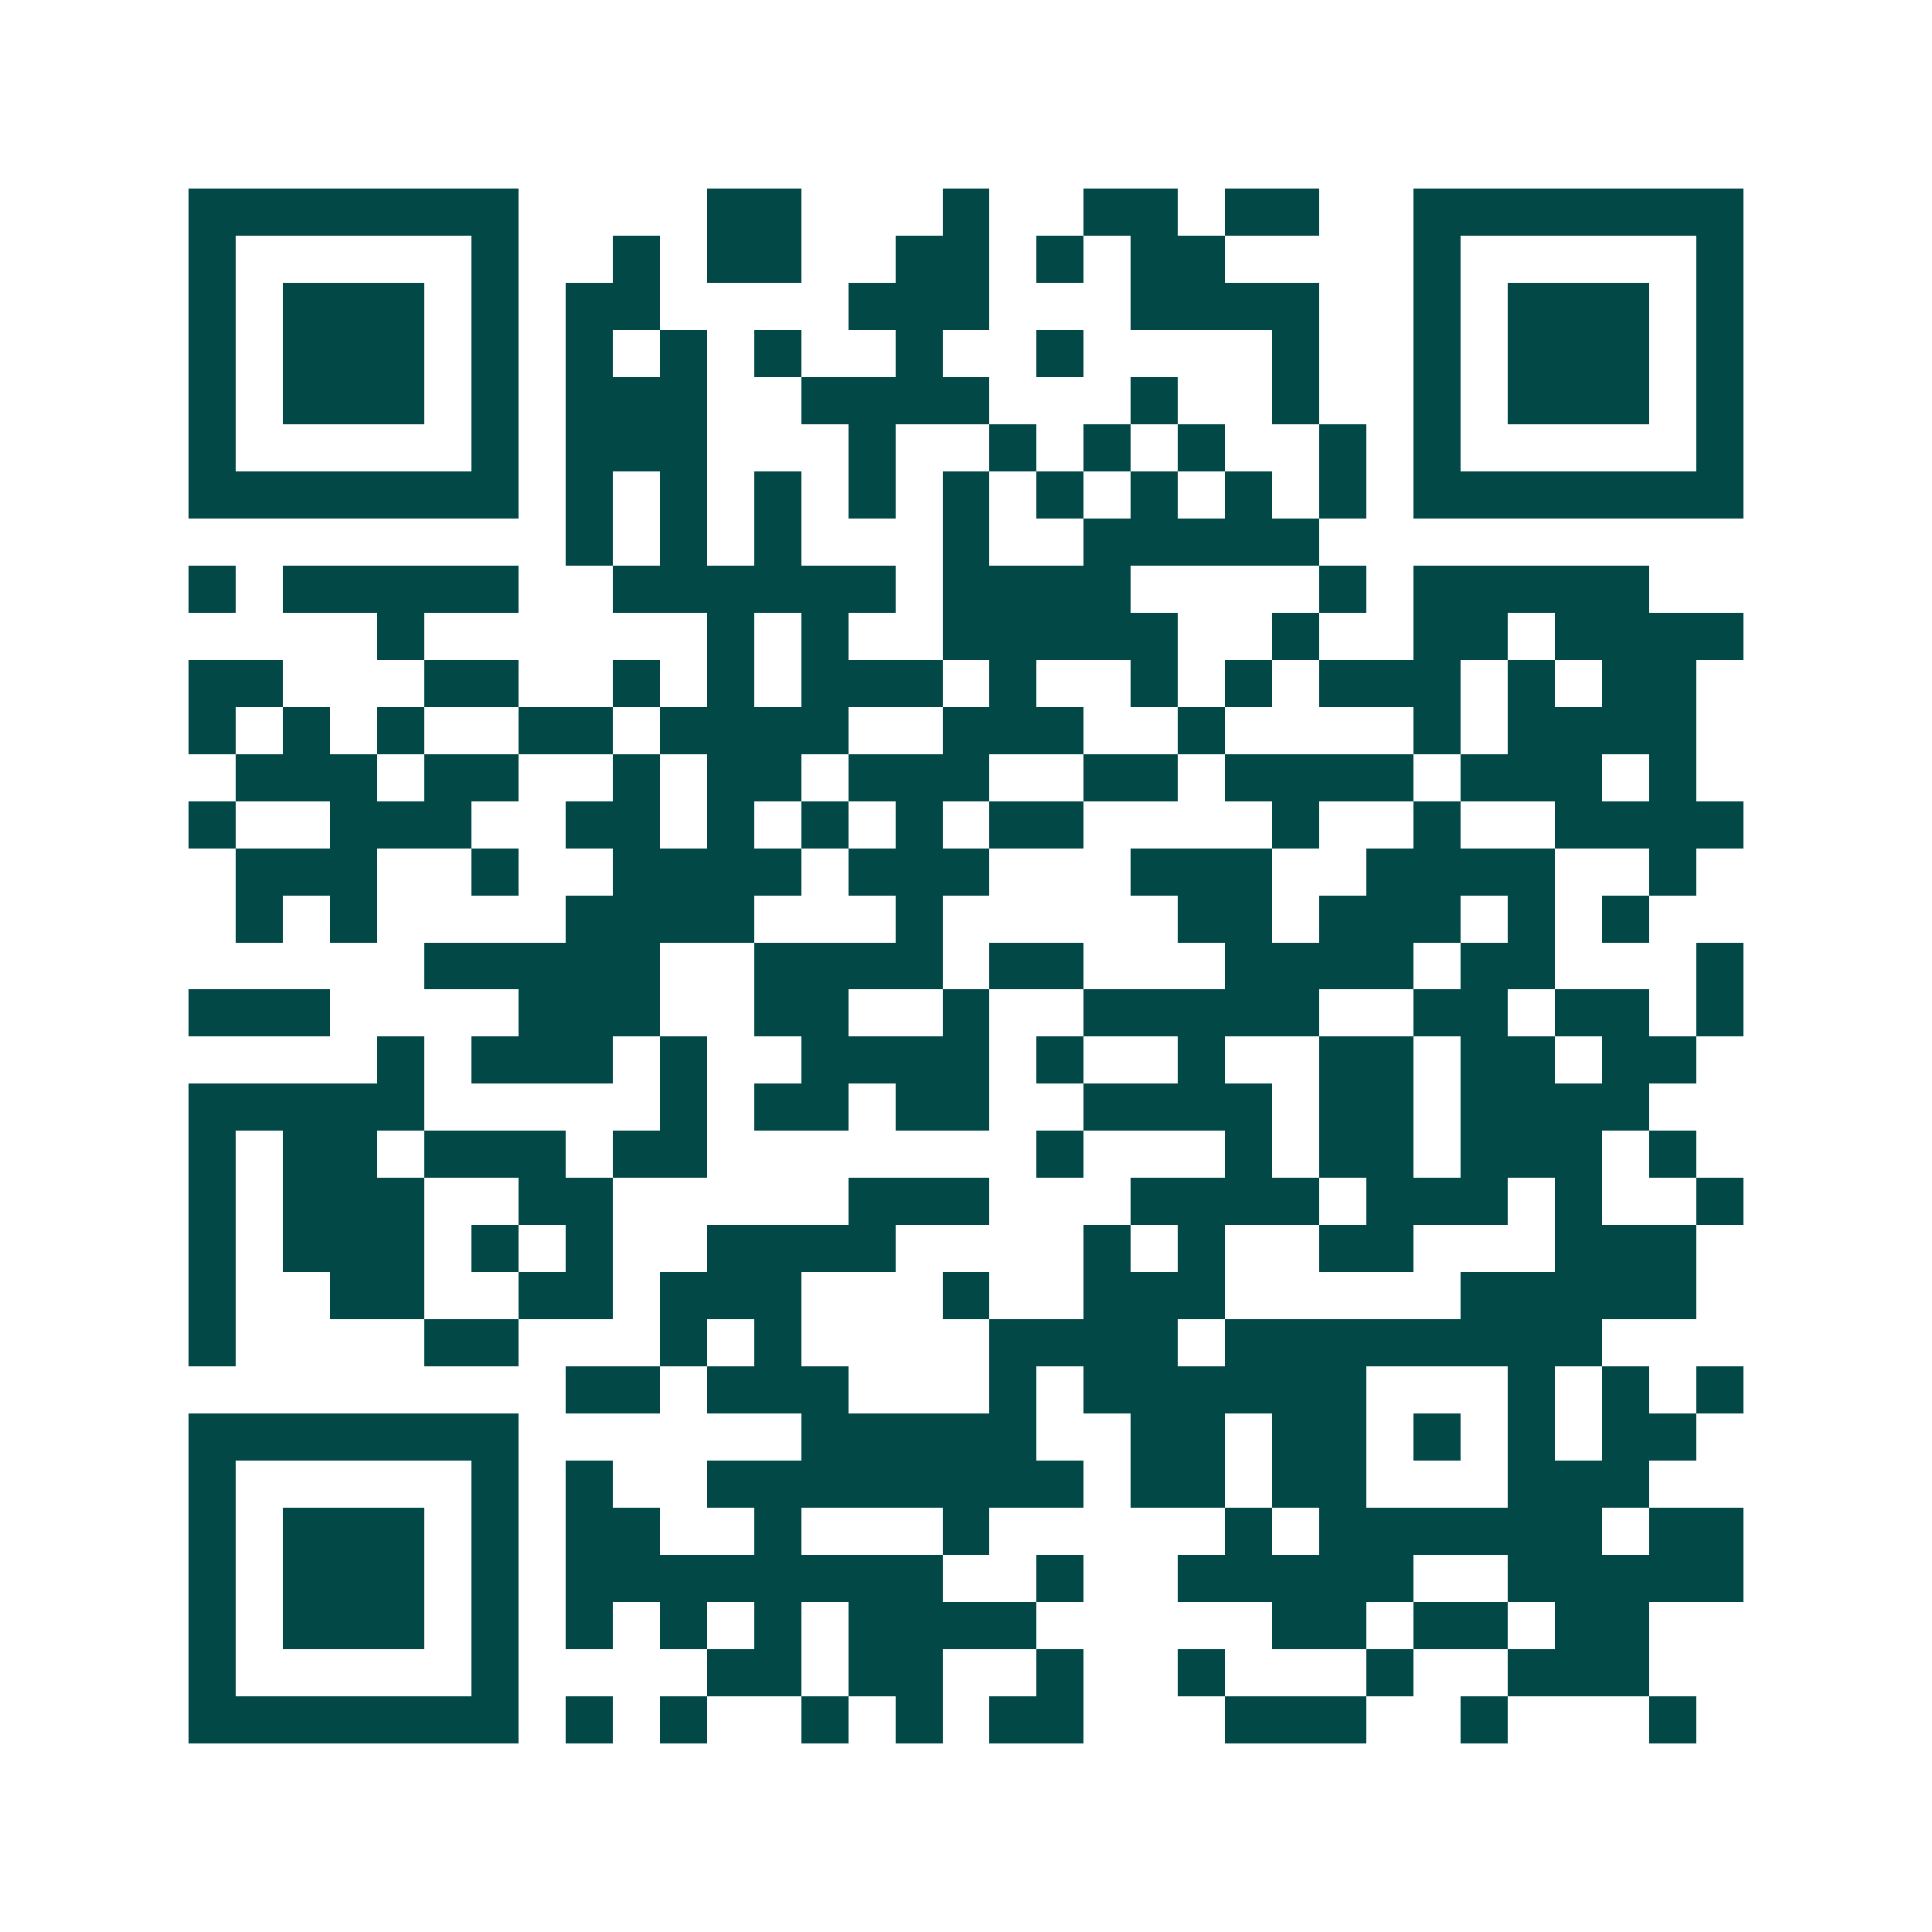 <svg xmlns="http://www.w3.org/2000/svg" width="200" height="200" viewBox="0 0 41 41" shape-rendering="crispEdges"><path fill="#ffffff" d="M0 0h41v41H0z"/><path stroke="#014847" d="M4 4.5h7m4 0h2m3 0h1m2 0h2m1 0h2m2 0h7M4 5.5h1m5 0h1m2 0h1m1 0h2m2 0h2m1 0h1m1 0h2m4 0h1m5 0h1M4 6.5h1m1 0h3m1 0h1m1 0h2m4 0h3m3 0h4m2 0h1m1 0h3m1 0h1M4 7.5h1m1 0h3m1 0h1m1 0h1m1 0h1m1 0h1m2 0h1m2 0h1m4 0h1m2 0h1m1 0h3m1 0h1M4 8.5h1m1 0h3m1 0h1m1 0h3m2 0h4m3 0h1m2 0h1m2 0h1m1 0h3m1 0h1M4 9.5h1m5 0h1m1 0h3m3 0h1m2 0h1m1 0h1m1 0h1m2 0h1m1 0h1m5 0h1M4 10.5h7m1 0h1m1 0h1m1 0h1m1 0h1m1 0h1m1 0h1m1 0h1m1 0h1m1 0h1m1 0h7M12 11.5h1m1 0h1m1 0h1m3 0h1m2 0h5M4 12.5h1m1 0h5m2 0h6m1 0h4m4 0h1m1 0h5M8 13.5h1m6 0h1m1 0h1m2 0h5m2 0h1m2 0h2m1 0h4M4 14.5h2m3 0h2m2 0h1m1 0h1m1 0h3m1 0h1m2 0h1m1 0h1m1 0h3m1 0h1m1 0h2M4 15.5h1m1 0h1m1 0h1m2 0h2m1 0h4m2 0h3m2 0h1m4 0h1m1 0h4M5 16.5h3m1 0h2m2 0h1m1 0h2m1 0h3m2 0h2m1 0h4m1 0h3m1 0h1M4 17.5h1m2 0h3m2 0h2m1 0h1m1 0h1m1 0h1m1 0h2m4 0h1m2 0h1m2 0h4M5 18.5h3m2 0h1m2 0h4m1 0h3m3 0h3m2 0h4m2 0h1M5 19.5h1m1 0h1m4 0h4m3 0h1m5 0h2m1 0h3m1 0h1m1 0h1M9 20.5h5m2 0h4m1 0h2m3 0h4m1 0h2m3 0h1M4 21.5h3m4 0h3m2 0h2m2 0h1m2 0h5m2 0h2m1 0h2m1 0h1M8 22.5h1m1 0h3m1 0h1m2 0h4m1 0h1m2 0h1m2 0h2m1 0h2m1 0h2M4 23.5h5m5 0h1m1 0h2m1 0h2m2 0h4m1 0h2m1 0h4M4 24.5h1m1 0h2m1 0h3m1 0h2m7 0h1m3 0h1m1 0h2m1 0h3m1 0h1M4 25.5h1m1 0h3m2 0h2m5 0h3m3 0h4m1 0h3m1 0h1m2 0h1M4 26.5h1m1 0h3m1 0h1m1 0h1m2 0h4m4 0h1m1 0h1m2 0h2m3 0h3M4 27.5h1m2 0h2m2 0h2m1 0h3m3 0h1m2 0h3m5 0h5M4 28.5h1m4 0h2m3 0h1m1 0h1m4 0h4m1 0h8M12 29.5h2m1 0h3m3 0h1m1 0h6m3 0h1m1 0h1m1 0h1M4 30.5h7m6 0h5m2 0h2m1 0h2m1 0h1m1 0h1m1 0h2M4 31.5h1m5 0h1m1 0h1m2 0h8m1 0h2m1 0h2m3 0h3M4 32.5h1m1 0h3m1 0h1m1 0h2m2 0h1m3 0h1m5 0h1m1 0h6m1 0h2M4 33.5h1m1 0h3m1 0h1m1 0h8m2 0h1m2 0h5m2 0h5M4 34.5h1m1 0h3m1 0h1m1 0h1m1 0h1m1 0h1m1 0h4m5 0h2m1 0h2m1 0h2M4 35.5h1m5 0h1m4 0h2m1 0h2m2 0h1m2 0h1m3 0h1m2 0h3M4 36.5h7m1 0h1m1 0h1m2 0h1m1 0h1m1 0h2m3 0h3m2 0h1m3 0h1"/></svg>
